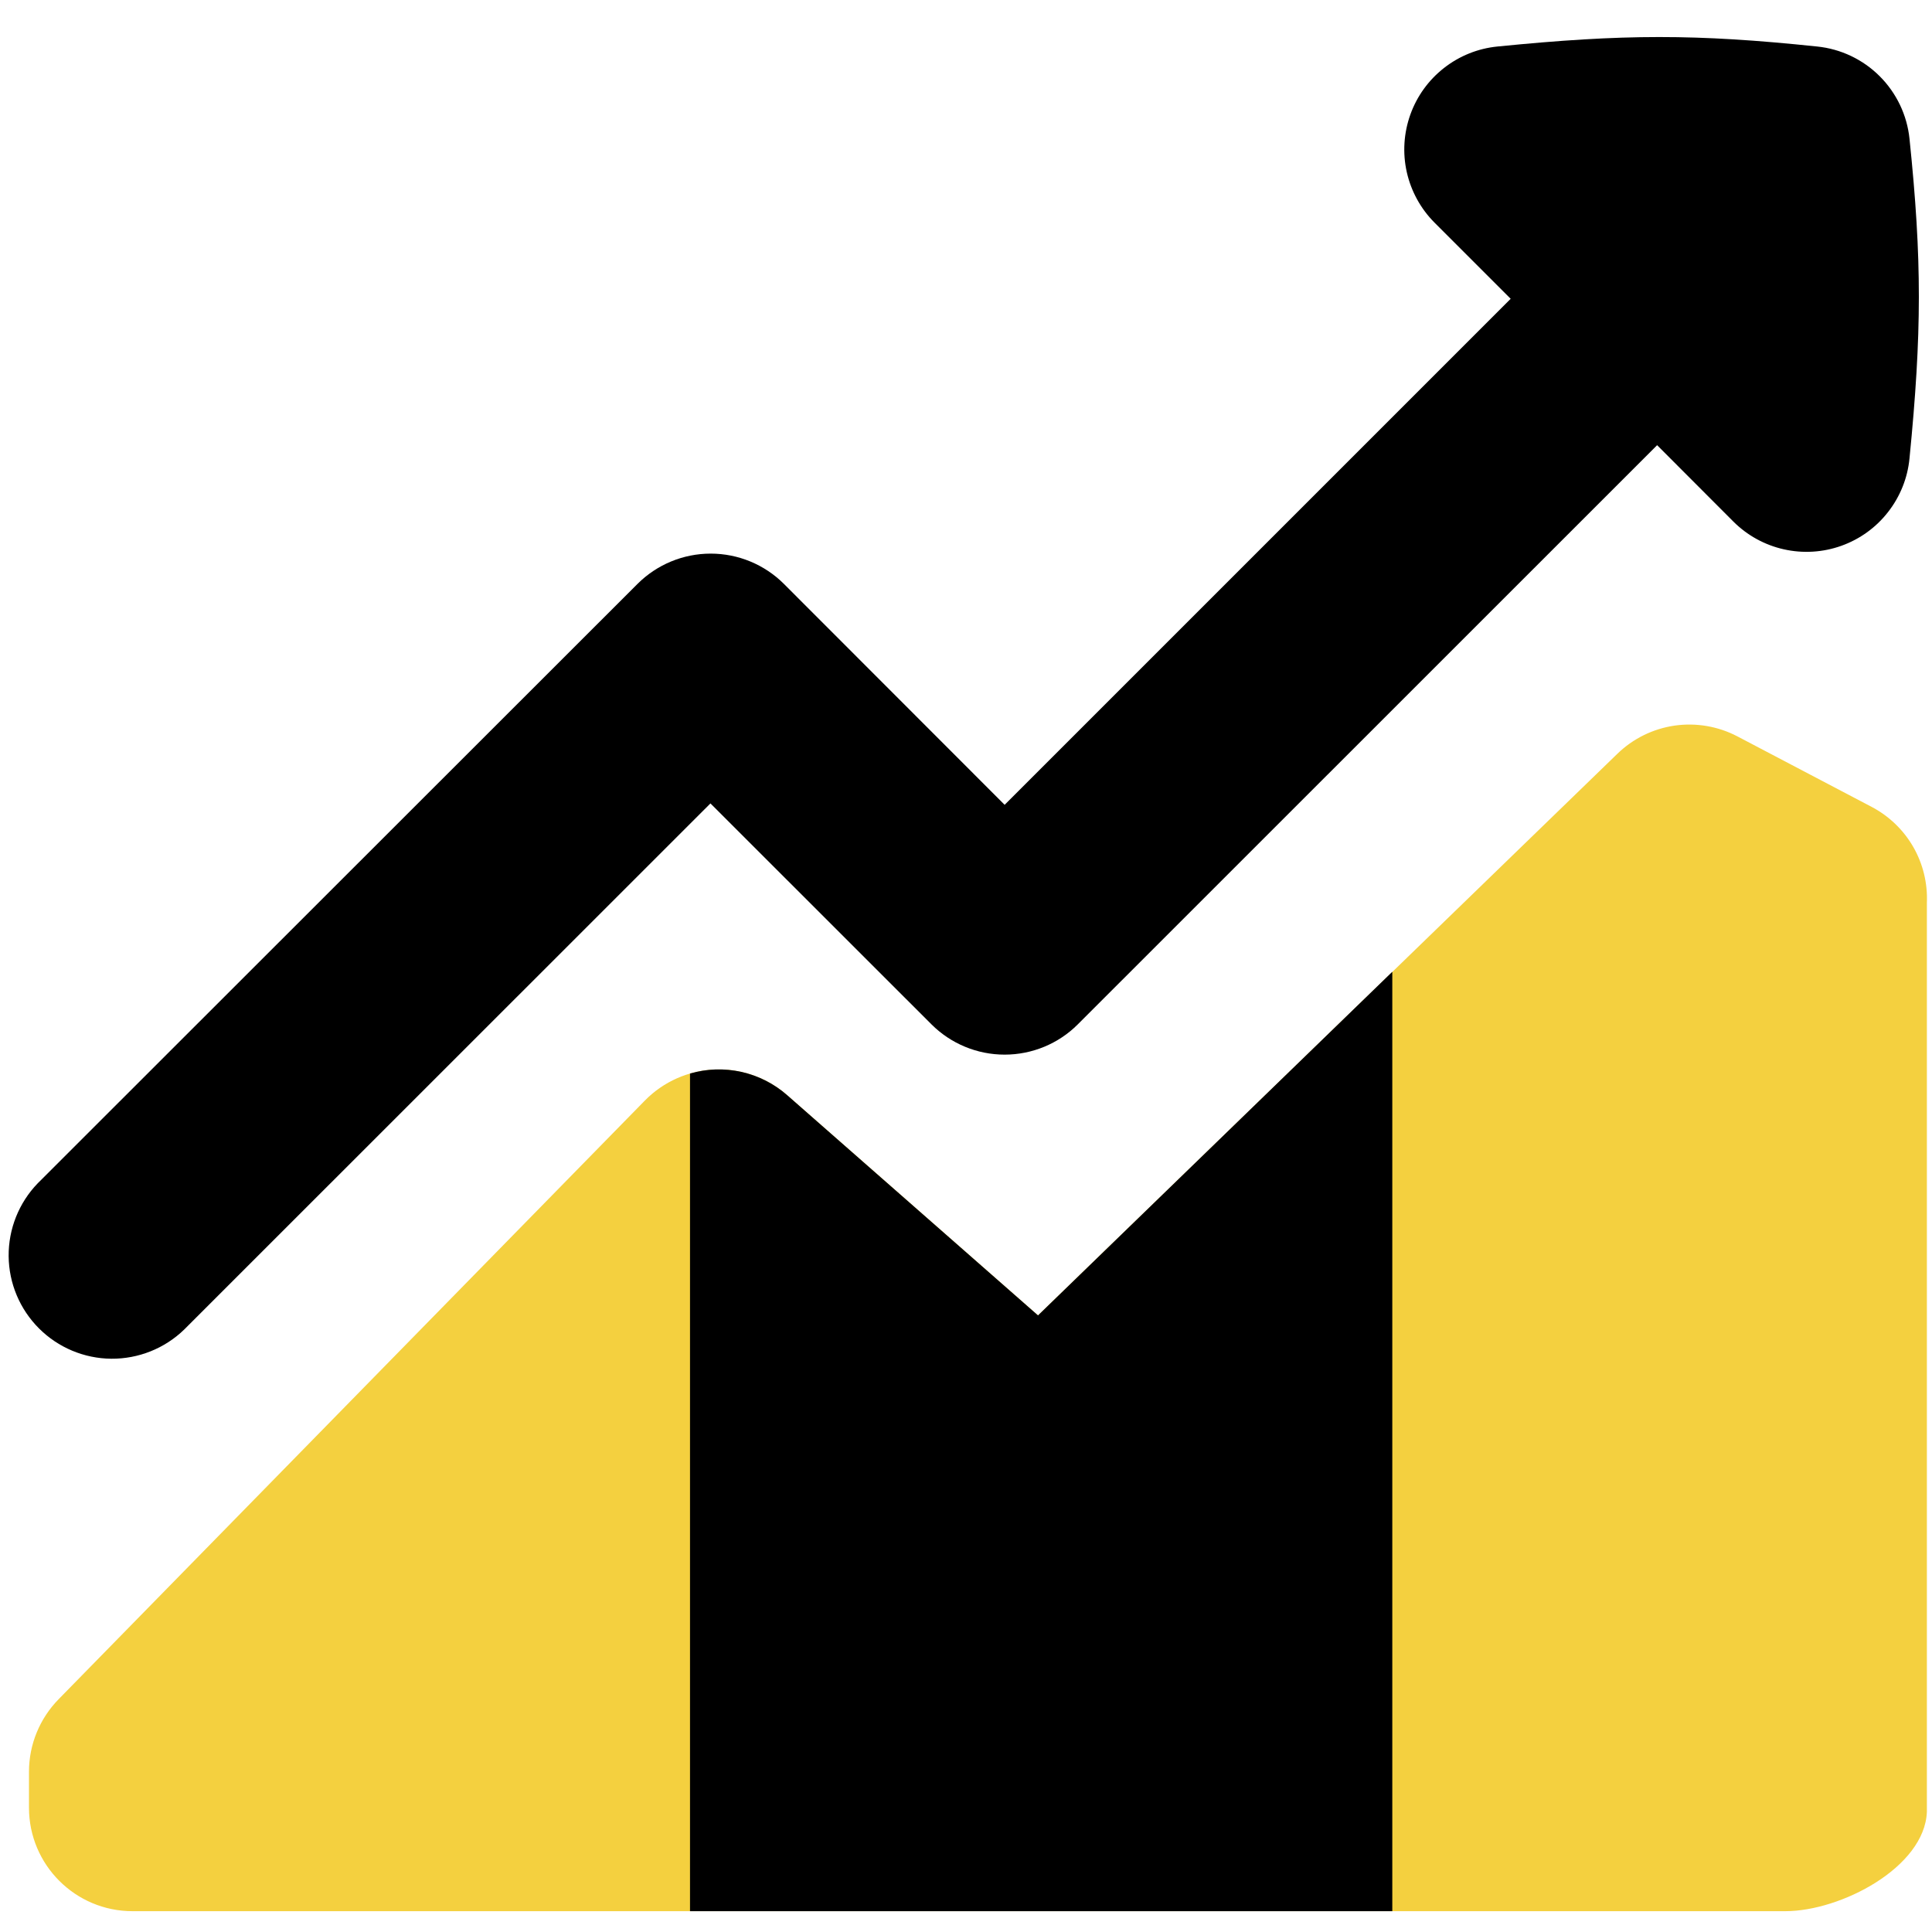 <svg width="40" height="40" viewBox="0 0 40 40" fill="none" xmlns="http://www.w3.org/2000/svg">
<g clip-path="url(#clip0_171_2379)">
<path fill-rule="evenodd" clip-rule="evenodd" d="M35.971 15.246C35.572 15.037 35.117 14.959 34.67 15.023C34.224 15.088 33.809 15.292 33.486 15.606L21.491 27.234L16.297 22.674C15.885 22.312 15.35 22.122 14.802 22.143C14.254 22.164 13.735 22.394 13.351 22.786L1.214 35.18C0.822 35.58 0.601 36.117 0.6 36.677V37.426C0.6 38.609 1.56 39.569 2.743 39.569H36.963C38.111 39.569 39.846 38.663 39.894 37.514V18.691C39.911 18.286 39.813 17.884 39.611 17.533C39.408 17.181 39.11 16.895 38.751 16.706L35.971 15.246Z" fill="#F4D03F"/>
<path fill-rule="evenodd" clip-rule="evenodd" d="M35.886 10.797C36.173 11.084 36.535 11.284 36.932 11.373C37.328 11.462 37.741 11.437 38.124 11.3C38.506 11.163 38.842 10.921 39.091 10.6C39.341 10.28 39.495 9.896 39.534 9.491C39.791 6.886 39.794 5.383 39.534 2.871C39.483 2.382 39.265 1.926 38.917 1.578C38.569 1.23 38.112 1.013 37.623 0.963C35.111 0.7 33.611 0.703 31.003 0.963C30.599 1.003 30.216 1.157 29.897 1.407C29.577 1.657 29.335 1.992 29.199 2.374C29.063 2.756 29.037 3.168 29.126 3.564C29.215 3.959 29.414 4.322 29.7 4.609L31.277 6.186L20.8 16.663L16.229 12.088C15.827 11.687 15.282 11.462 14.714 11.462C14.146 11.462 13.602 11.687 13.2 12.088L0.78 24.5C0.39 24.904 0.174 25.446 0.179 26.008C0.184 26.569 0.41 27.107 0.808 27.504C1.205 27.901 1.743 28.126 2.304 28.131C2.866 28.135 3.408 27.919 3.811 27.529L14.709 16.634L19.286 21.209C19.688 21.61 20.232 21.835 20.8 21.835C21.368 21.835 21.913 21.61 22.314 21.209L34.309 9.217L35.886 10.797Z" fill="black"/>
<path fill-rule="evenodd" clip-rule="evenodd" d="M14.286 39.569V22.226C14.632 22.125 14.997 22.114 15.349 22.192C15.7 22.271 16.027 22.436 16.297 22.674L21.491 27.234L28.826 20.12V39.569H14.286Z" fill="black"/>
</g>
<defs>
<clipPath id="clip0_171_2379">
<rect width="40" height="40" fill="white"/>
</clipPath>
</defs>
</svg>
